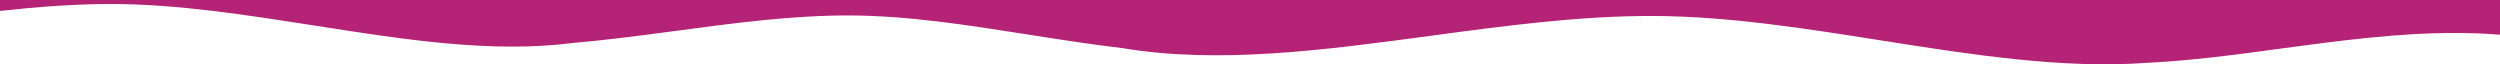 <?xml version="1.0" encoding="utf-8"?>
<!-- Generator: Adobe Illustrator 22.1.0, SVG Export Plug-In . SVG Version: 6.00 Build 0)  -->
<svg version="1.1" id="Слой_1" xmlns="http://www.w3.org/2000/svg" xmlns:xlink="http://www.w3.org/1999/xlink" x="0px" y="0px"
	 viewBox="0 0 1440 37" style="enable-background:new 0 0 1440 37;" xml:space="preserve">
<style type="text/css">
	.st0{fill:#B42375;}
</style>
<path class="st0" d="M1440,20V0H0v6.3c21.7-2.4,43.2-4,64.5-4c37.9,0.1,77.4,6.3,116.6,12.4l0,0v0c51.4,8.1,102.3,16,148.4,10.1
	c19.6-1.7,39.6-4.3,59.7-7c33.5-4.5,67.3-9,100.2-8.9c33.5,0.1,68.3,5.6,102.8,11l0,0c18.2,2.9,36.4,5.7,54.2,7.8
	c55.5,9.3,115.9,1.2,177.1-7c42.9-5.8,86.2-11.6,128.4-11.5c42.8,0.1,87.4,7.1,131.7,14.1c52.6,8.3,104.7,16.4,152.8,12.9
	c25.4-1.2,51.6-4.7,77.9-8.3v0c33.5-4.5,67.3-9,100.2-8.9C1422.9,19,1431.4,19.3,1440,20z"/>
</svg>
